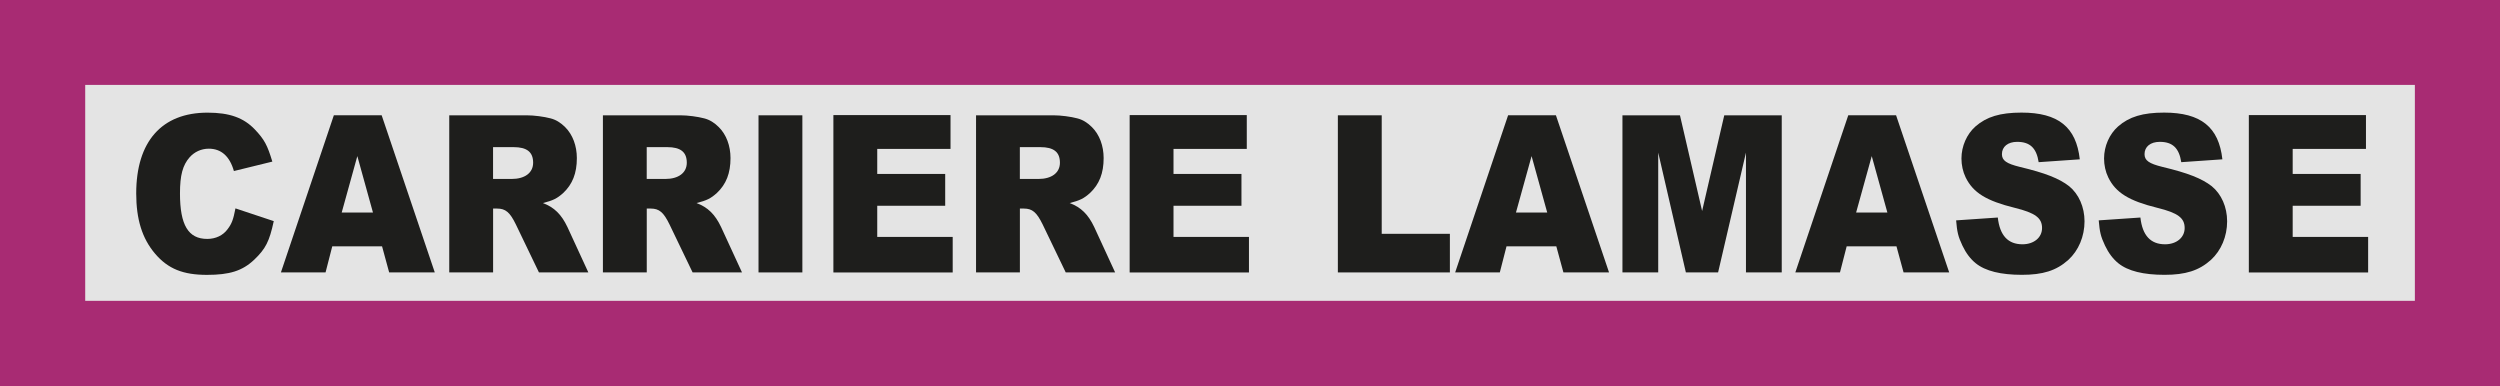 <?xml version="1.0" encoding="UTF-8"?>
<svg id="Calque_2" data-name="Calque 2" xmlns="http://www.w3.org/2000/svg" width="563.27" height="87.03" viewBox="0 0 563.27 87.03">
  <g id="Calque_1-2" data-name="Calque 1">
    <rect width="563.27" height="87.03" style="fill: #a82b73;"/>
    <path d="M19.2,67.78H544.09V19.13H19.2v48.65Z" style="fill: #e4e4e4;"/>
    <g>
      <path d="M52.7,38.54c-.93-3.31-2.85-5.04-5.65-5.04-1.74,0-3.25,.74-4.32,1.93-1.56,1.78-2.18,4.01-2.18,8.16,0,7.12,1.87,10.24,6.14,10.24,1.91,0,3.56-.79,4.58-2.18,.98-1.29,1.29-2.18,1.78-4.7l8.63,2.87c-.98,4.55-1.82,6.23-4.41,8.7-2.67,2.52-5.56,3.41-10.64,3.41-5.34,0-8.77-1.33-11.71-4.8-2.89-3.41-4.23-7.71-4.23-13.55,0-11.67,5.74-18.2,16.07-18.2,4.94,0,8.15,1.14,10.68,3.81,2.14,2.27,2.8,3.51,3.92,7.22l-8.68,2.13Z" style="fill: #1e1e1c;"/>
      <path d="M86.08,55.5h-11.22l-1.51,5.88h-10.06l11.93-35.41h10.77l11.97,35.41h-10.28l-1.6-5.88Zm-2.05-7.62l-3.52-12.71-3.52,12.71h7.03Z" style="fill: #1e1e1c;"/>
      <path d="M101.21,25.98h17.45c1.69,0,3.92,.3,5.39,.69,1.2,.3,2.31,.99,3.29,1.98,1.69,1.68,2.63,4.2,2.63,6.97,0,3.41-.98,5.89-3.07,7.86-1.38,1.24-2.27,1.68-4.58,2.27,2.54,.94,4.18,2.57,5.52,5.39l4.72,10.24h-11.13l-5.21-10.83c-1.33-2.72-2.31-3.56-4.23-3.56h-.89v14.39h-9.88V25.98Zm9.88,7.17v7.17h4.18c2.98,0,4.85-1.38,4.85-3.66,0-2.42-1.42-3.51-4.41-3.51h-4.63Z" style="fill: #1e1e1c;"/>
      <path d="M135.83,25.98h17.45c1.69,0,3.92,.3,5.39,.69,1.2,.3,2.31,.99,3.29,1.98,1.69,1.68,2.63,4.2,2.63,6.97,0,3.41-.98,5.89-3.07,7.86-1.38,1.24-2.27,1.68-4.58,2.27,2.54,.94,4.18,2.57,5.52,5.39l4.72,10.24h-11.13l-5.21-10.83c-1.33-2.72-2.31-3.56-4.23-3.56h-.89v14.39h-9.88V25.98Zm9.88,7.17v7.17h4.18c2.98,0,4.85-1.38,4.85-3.66,0-2.42-1.42-3.51-4.41-3.51h-4.63Z" style="fill: #1e1e1c;"/>
      <path d="M170.9,25.98h9.88V61.38h-9.88V25.98Z" style="fill: #1e1e1c;"/>
      <path d="M187.77,25.93h26.39v7.62h-16.51v5.64h15.31v7.17h-15.31v7.02h17v8.01h-26.88V25.93Z" style="fill: #1e1e1c;"/>
      <path d="M219.9,25.98h17.45c1.69,0,3.92,.3,5.39,.69,1.2,.3,2.31,.99,3.29,1.98,1.69,1.68,2.63,4.2,2.63,6.97,0,3.41-.98,5.89-3.07,7.86-1.38,1.24-2.27,1.68-4.58,2.27,2.54,.94,4.18,2.57,5.52,5.39l4.72,10.24h-11.13l-5.21-10.83c-1.34-2.72-2.31-3.56-4.23-3.56h-.89v14.39h-9.88V25.98Zm9.88,7.17v7.17h4.18c2.98,0,4.85-1.38,4.85-3.66,0-2.42-1.42-3.51-4.41-3.51h-4.63Z" style="fill: #1e1e1c;"/>
      <path d="M254.52,25.93h26.39v7.62h-16.51v5.64h15.31v7.17h-15.31v7.02h17v8.01h-26.88V25.93Z" style="fill: #1e1e1c;"/>
      <path d="M301.43,25.98h9.88v26.7h15.36v8.7h-25.24V25.98Z" style="fill: #1e1e1c;"/>
      <path d="M350.65,55.5h-11.22l-1.51,5.88h-10.06l11.93-35.41h10.77l11.97,35.41h-10.28l-1.6-5.88Zm-2.05-7.62l-3.52-12.71-3.52,12.71h7.03Z" style="fill: #1e1e1c;"/>
      <path d="M365.56,25.98h12.95l4.99,21.56,4.99-21.56h12.95V61.38h-8.06v-27l-6.28,27h-7.26l-6.23-27v27h-8.06V25.98Z" style="fill: #1e1e1c;"/>
      <path d="M427.29,55.5h-11.22l-1.51,5.88h-10.06l11.93-35.41h10.77l11.97,35.41h-10.28l-1.6-5.88Zm-2.05-7.62l-3.52-12.71-3.52,12.71h7.03Z" style="fill: #1e1e1c;"/>
      <path d="M459.33,36.56c-.49-3.21-1.96-4.6-4.85-4.6-2.09,0-3.43,1.09-3.43,2.77,0,1.43,1.02,2.13,4.01,2.87,5.79,1.38,8.9,2.62,11.13,4.35,2.18,1.78,3.47,4.7,3.47,7.91,0,3.41-1.34,6.58-3.65,8.7-2.71,2.42-5.74,3.36-10.46,3.36s-8.23-.84-10.42-2.62c-1.16-.94-2.18-2.27-2.98-3.96-.98-2.08-1.2-3.07-1.42-5.69l9.39-.64c.45,4.06,2.31,6.03,5.56,6.03,2.58,0,4.41-1.53,4.41-3.66,0-2.27-1.51-3.41-6.14-4.55-6.41-1.58-9.39-3.41-11.08-6.87-.62-1.29-.94-2.77-.94-4.25,0-2.77,1.2-5.49,3.16-7.22,2.49-2.18,5.56-3.12,10.37-3.12,8.28,0,12.33,3.26,13.13,10.53l-9.26,.64Z" style="fill: #1e1e1c;"/>
      <path d="M491.46,36.56c-.49-3.21-1.96-4.6-4.85-4.6-2.09,0-3.43,1.09-3.43,2.77,0,1.43,1.02,2.13,4.01,2.87,5.79,1.38,8.9,2.62,11.13,4.35,2.18,1.78,3.47,4.7,3.47,7.91,0,3.41-1.34,6.58-3.65,8.7-2.71,2.42-5.74,3.36-10.46,3.36s-8.23-.84-10.42-2.62c-1.16-.94-2.18-2.27-2.98-3.96-.98-2.08-1.2-3.07-1.42-5.69l9.39-.64c.45,4.06,2.31,6.03,5.56,6.03,2.58,0,4.41-1.53,4.41-3.66,0-2.27-1.51-3.41-6.14-4.55-6.41-1.58-9.39-3.41-11.08-6.87-.62-1.29-.94-2.77-.94-4.25,0-2.77,1.2-5.49,3.16-7.22,2.49-2.18,5.56-3.12,10.37-3.12,8.28,0,12.33,3.26,13.13,10.53l-9.26,.64Z" style="fill: #1e1e1c;"/>
      <path d="M506.68,25.93h26.39v7.62h-16.51v5.64h15.31v7.17h-15.31v7.02h17v8.01h-26.88V25.93Z" style="fill: #1e1e1c;"/>
    </g>
  </g>
</svg>